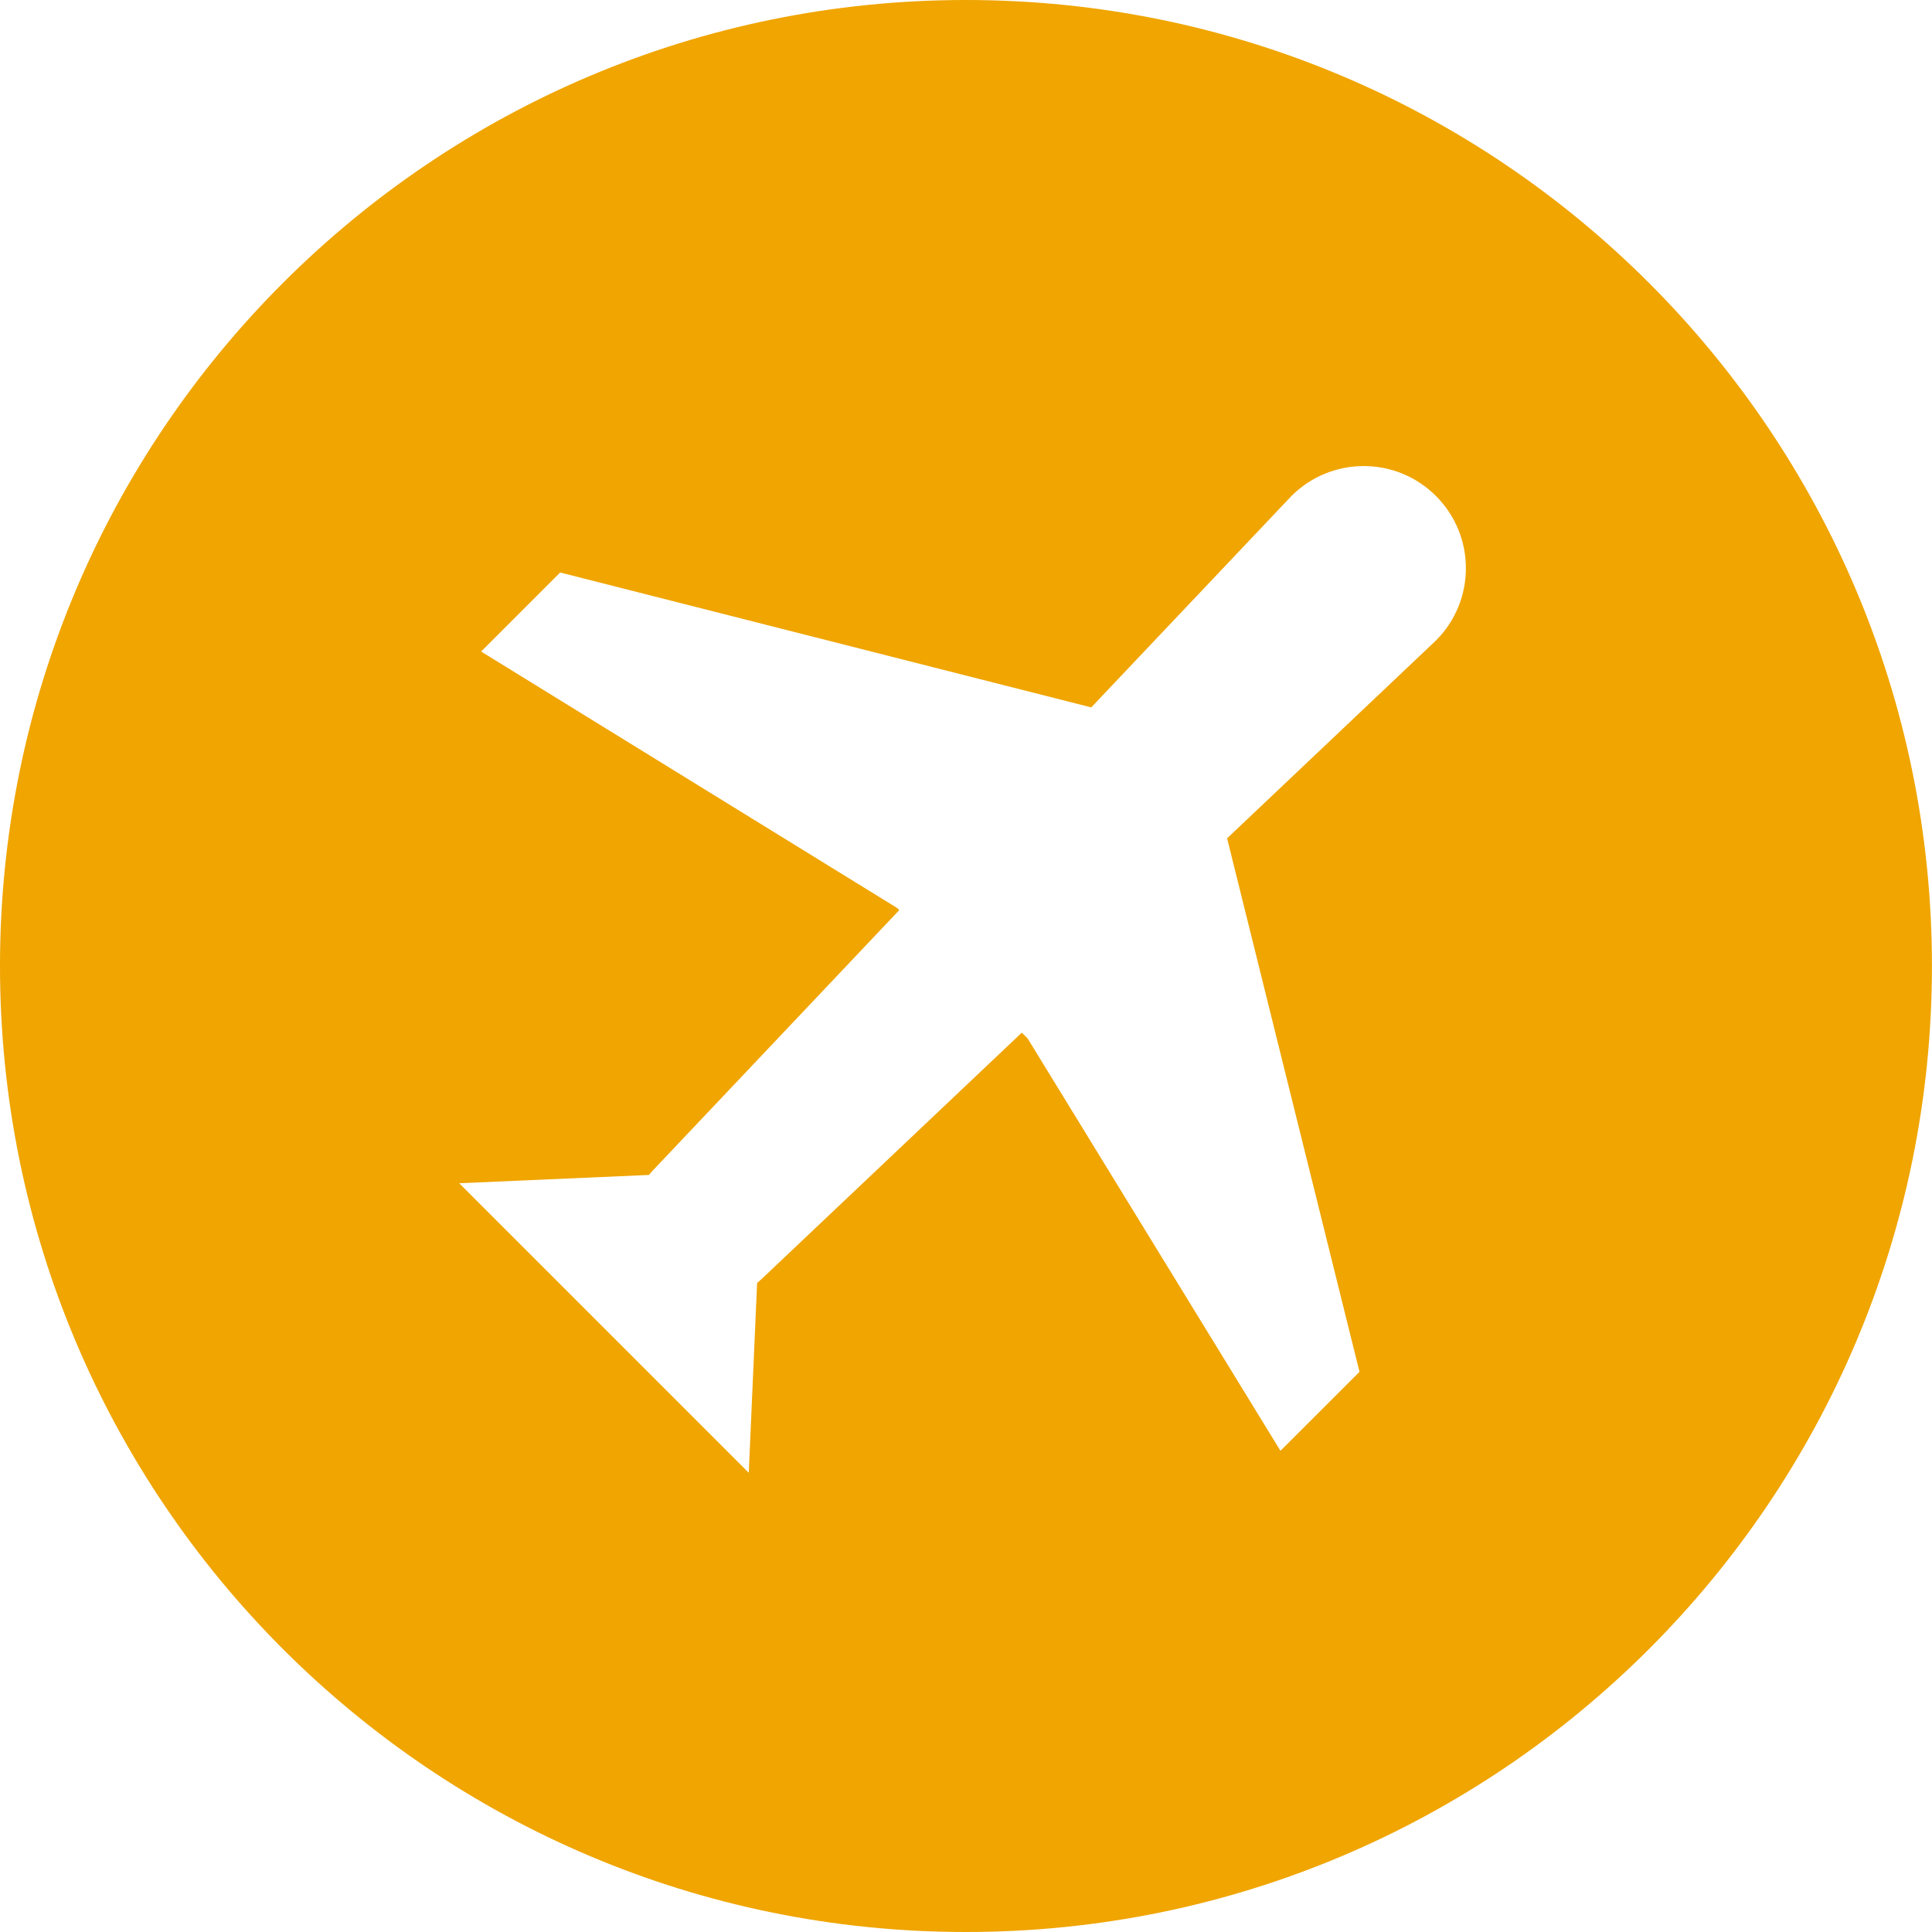 <svg xmlns="http://www.w3.org/2000/svg" width="34" height="34" viewBox="0 0 34 34" fill="none"><path d="M16.999 0C7.611 0 0 7.612 0 17C0 26.388 7.611 34 16.999 34C26.388 34 33.999 26.388 33.999 17C33.999 7.611 26.388 0 16.999 0ZM25.27 11.272L21.595 14.753L23.925 24.142L22.534 25.532L18.085 18.276L17.982 18.173L13.405 22.507C13.379 22.533 13.35 22.553 13.324 22.578L13.177 25.919L8.081 20.823L11.421 20.677C11.445 20.649 11.465 20.621 11.492 20.595L15.825 16.017L15.789 15.98L8.467 11.466L9.858 10.075L19.204 12.449L22.727 8.729C23.43 8.026 24.569 8.026 25.271 8.729C25.973 9.431 25.973 10.57 25.27 11.272Z" fill="#F0A500"></path></svg>